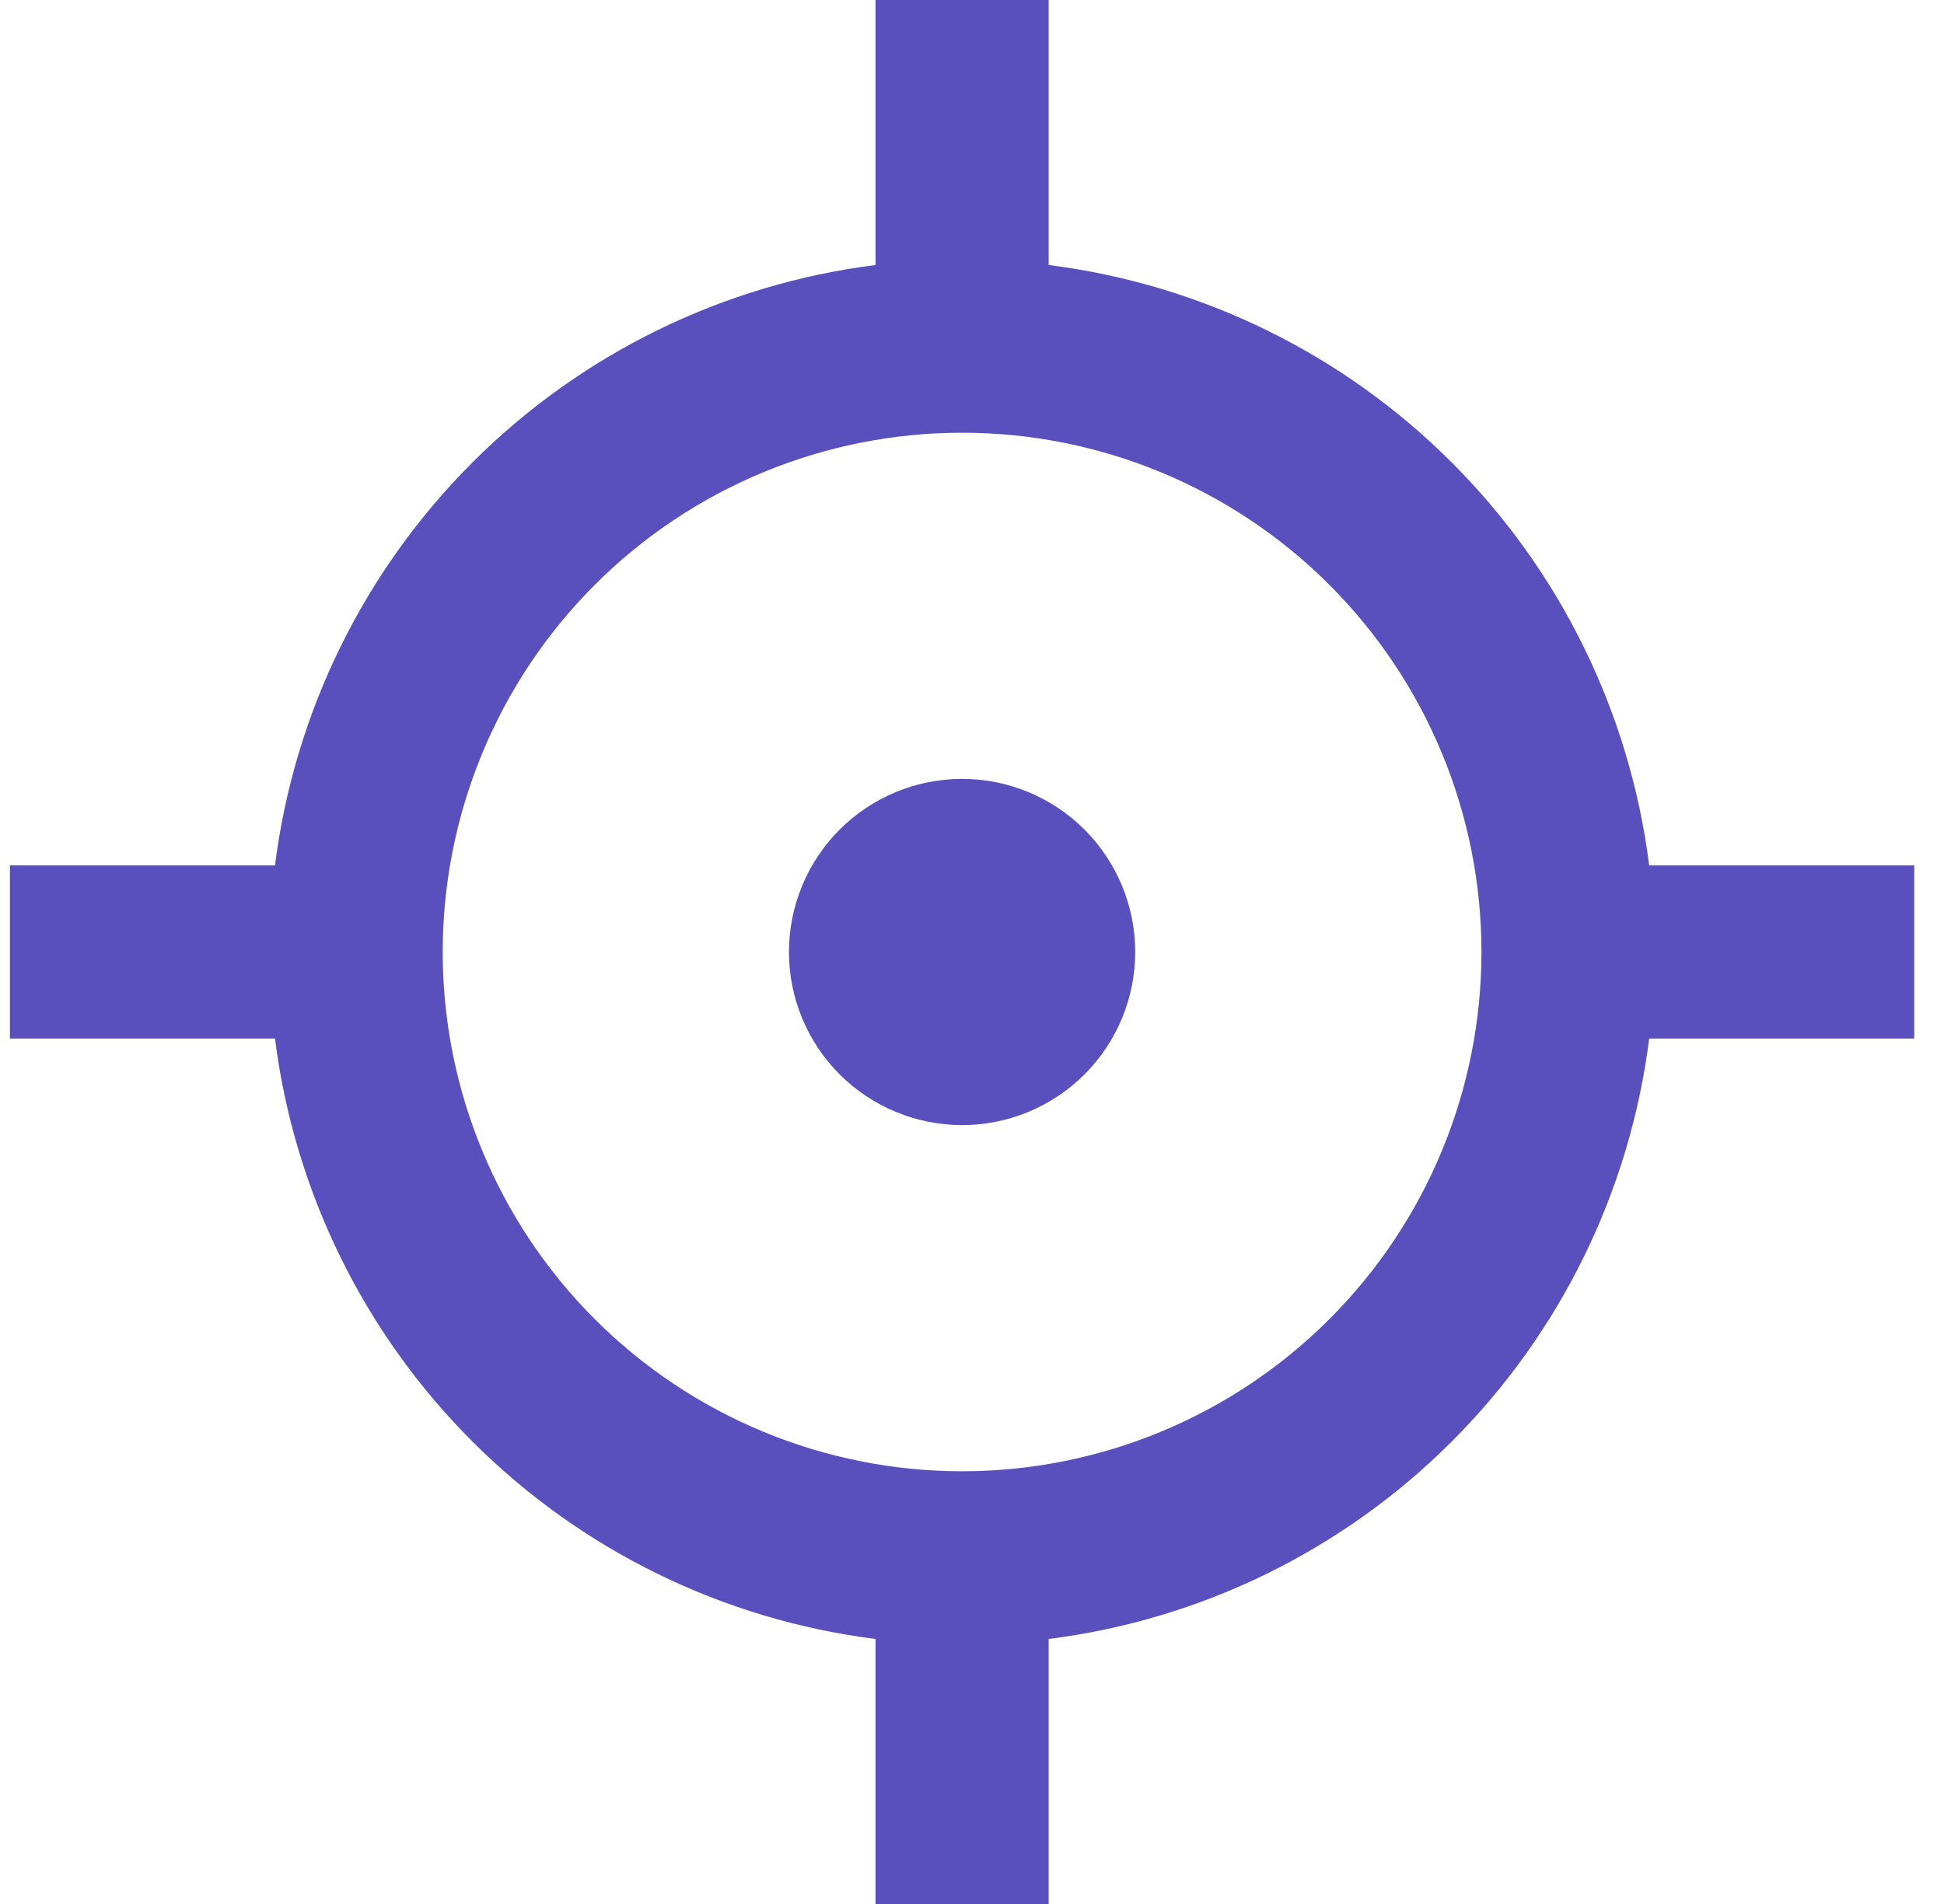 <svg xmlns="http://www.w3.org/2000/svg" width="49" height="48" viewBox="0 0 49 48" fill="none"><path d="M26.432 0V6.681C30.277 7.166 33.852 8.917 36.592 11.658C39.333 14.399 41.084 17.973 41.569 21.818H48.25V26.182H41.569C41.084 30.027 39.333 33.602 36.592 36.342C33.852 39.083 30.277 40.834 26.432 41.319V48H22.068V41.319C18.223 40.834 14.649 39.083 11.908 36.342C9.167 33.602 7.416 30.027 6.931 26.182H0.25V21.818H6.931C7.416 17.973 9.167 14.399 11.908 11.658C14.649 8.917 18.223 7.166 22.068 6.681V0H26.432ZM24.25 10.909C20.778 10.909 17.448 12.288 14.993 14.743C12.538 17.198 11.159 20.528 11.159 24C11.159 27.472 12.538 30.802 14.993 33.257C17.448 35.712 20.778 37.091 24.25 37.091C27.722 37.091 31.052 35.712 33.507 33.257C35.962 30.802 37.341 27.472 37.341 24C37.341 20.528 35.962 17.198 33.507 14.743C31.052 12.288 27.722 10.909 24.25 10.909ZM19.886 24C19.886 22.843 20.346 21.733 21.164 20.914C21.983 20.096 23.093 19.636 24.25 19.636C25.407 19.636 26.517 20.096 27.336 20.914C28.154 21.733 28.614 22.843 28.614 24C28.614 25.157 28.154 26.267 27.336 27.086C26.517 27.904 25.407 28.364 24.25 28.364C23.093 28.364 21.983 27.904 21.164 27.086C20.346 26.267 19.886 25.157 19.886 24Z" fill="#5950BE"></path></svg>
